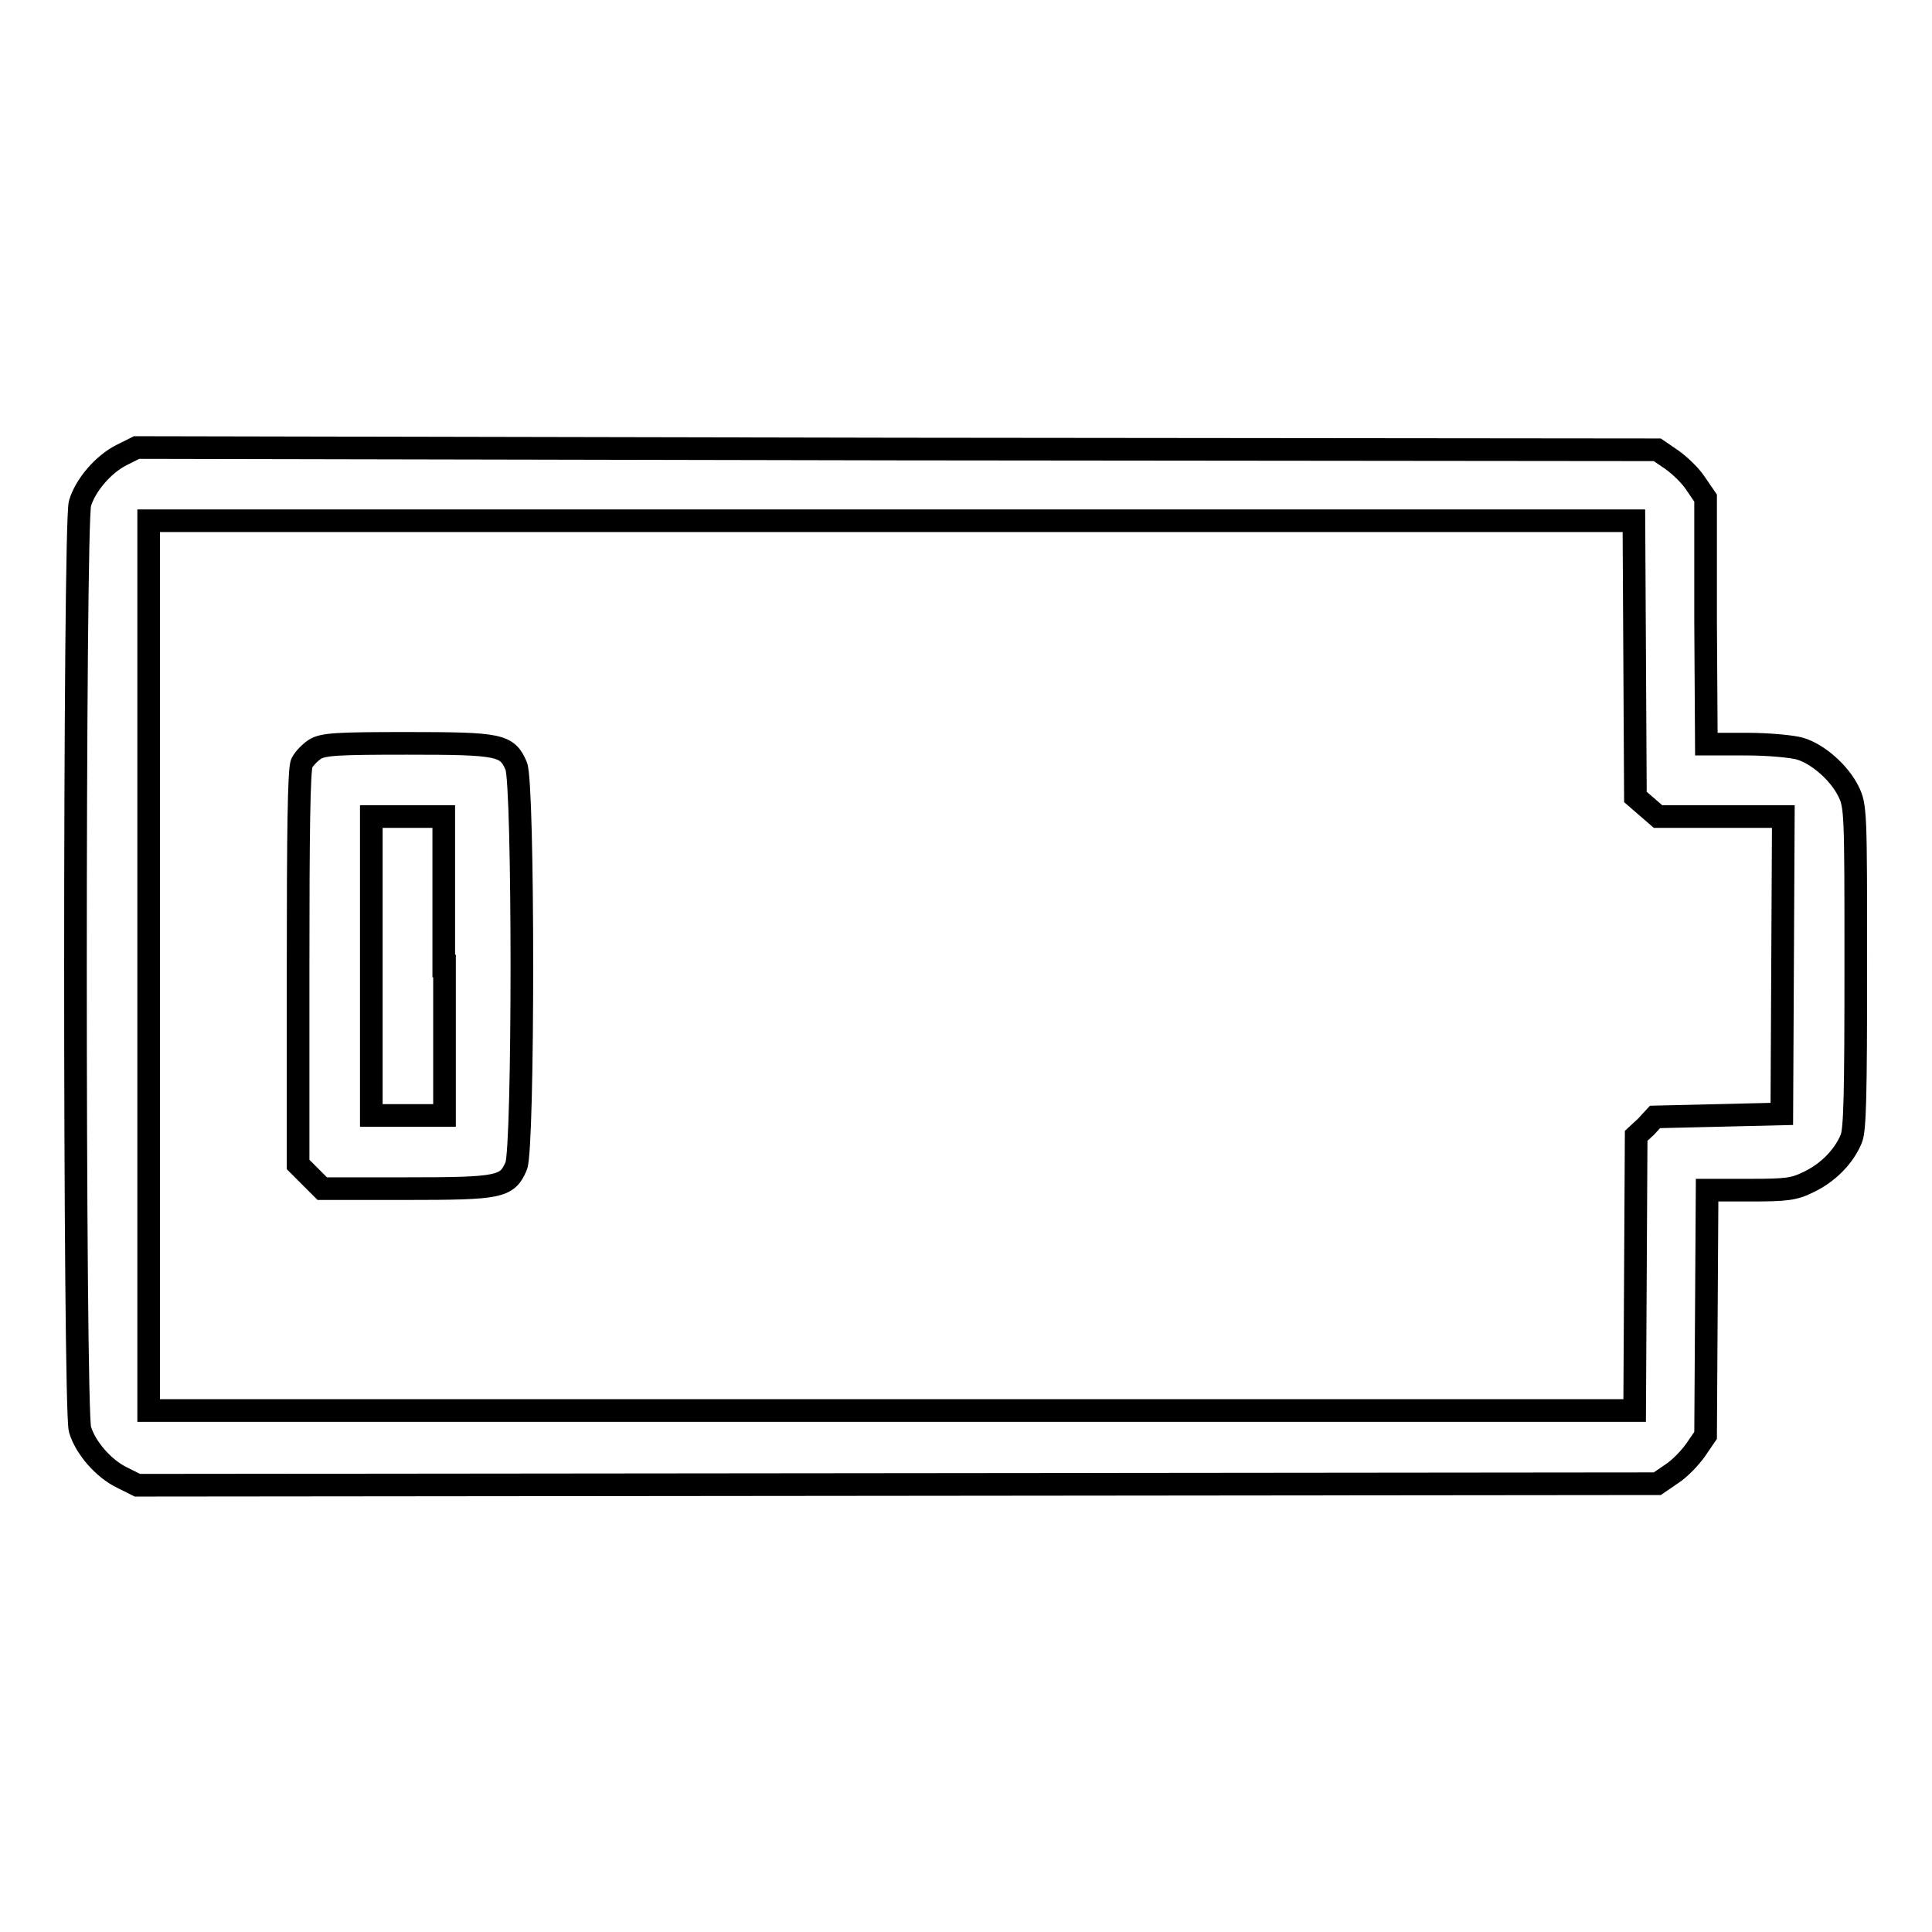 <?xml version="1.0" encoding="utf-8"?>
<!-- Svg Vector Icons : http://www.onlinewebfonts.com/icon -->
<!DOCTYPE svg PUBLIC "-//W3C//DTD SVG 1.1//EN" "http://www.w3.org/Graphics/SVG/1.1/DTD/svg11.dtd">
<svg version="1.1" xmlns="http://www.w3.org/2000/svg" xmlns:xlink="http://www.w3.org/1999/xlink" x="0px" y="0px" viewBox="0 0 256 256" enable-background="new 0 0 256 256" xml:space="preserve">
<g><g><g><path stroke-width="3" fill-opacity="0" stroke="#000000"  d="M16.1,60.3c-2.4,1.2-4.8,4-5.5,6.4c-0.8,2.5-0.8,120.1,0,122.7c0.7,2.4,3.1,5.2,5.6,6.4l2,1l100.7-0.1l100.7-0.1l1.9-1.3c1.1-0.7,2.5-2.2,3.2-3.2l1.3-1.9l0.1-16.3l0.1-16.2h5.6c4.9,0,5.9-0.1,7.9-1.1c2.5-1.2,4.6-3.3,5.6-5.7c0.5-1.2,0.6-5.9,0.6-22.8c0-20.6,0-21.3-1-23.3c-1.2-2.4-4-4.9-6.4-5.6c-1-0.3-4.2-0.6-7.1-0.6h-5.3l-0.1-16.3L226,66l-1.3-1.9c-0.7-1.1-2.2-2.5-3.2-3.2l-1.9-1.3l-100.7-0.1L18.1,59.3L16.1,60.3z M216.6,87.3l0.1,18.3l1.5,1.3l1.5,1.3h8.3h8.3l-0.1,19.7l-0.1,19.7l-8.4,0.2l-8.4,0.2l-1.2,1.3l-1.3,1.2l-0.1,18.2l-0.1,18.2h-98.3H19.7v-59V69h98.4h98.4L216.6,87.3z"/><path stroke-width="3" fill-opacity="0" stroke="#000000"  d="M41.7,99.3c-0.6,0.4-1.4,1.2-1.7,1.8c-0.4,0.7-0.5,9.5-0.5,27.1v26.1l1.6,1.6l1.6,1.6h11.1c12.5,0,13.4-0.2,14.6-3c1-2.4,1-50.7,0-53c-1.2-2.8-2.1-3-14.4-3C44.6,98.5,42.8,98.6,41.7,99.3z M58.9,128v19.8H54h-4.8V128v-19.8H54h4.8V128z"/></g></g></g>
</svg>